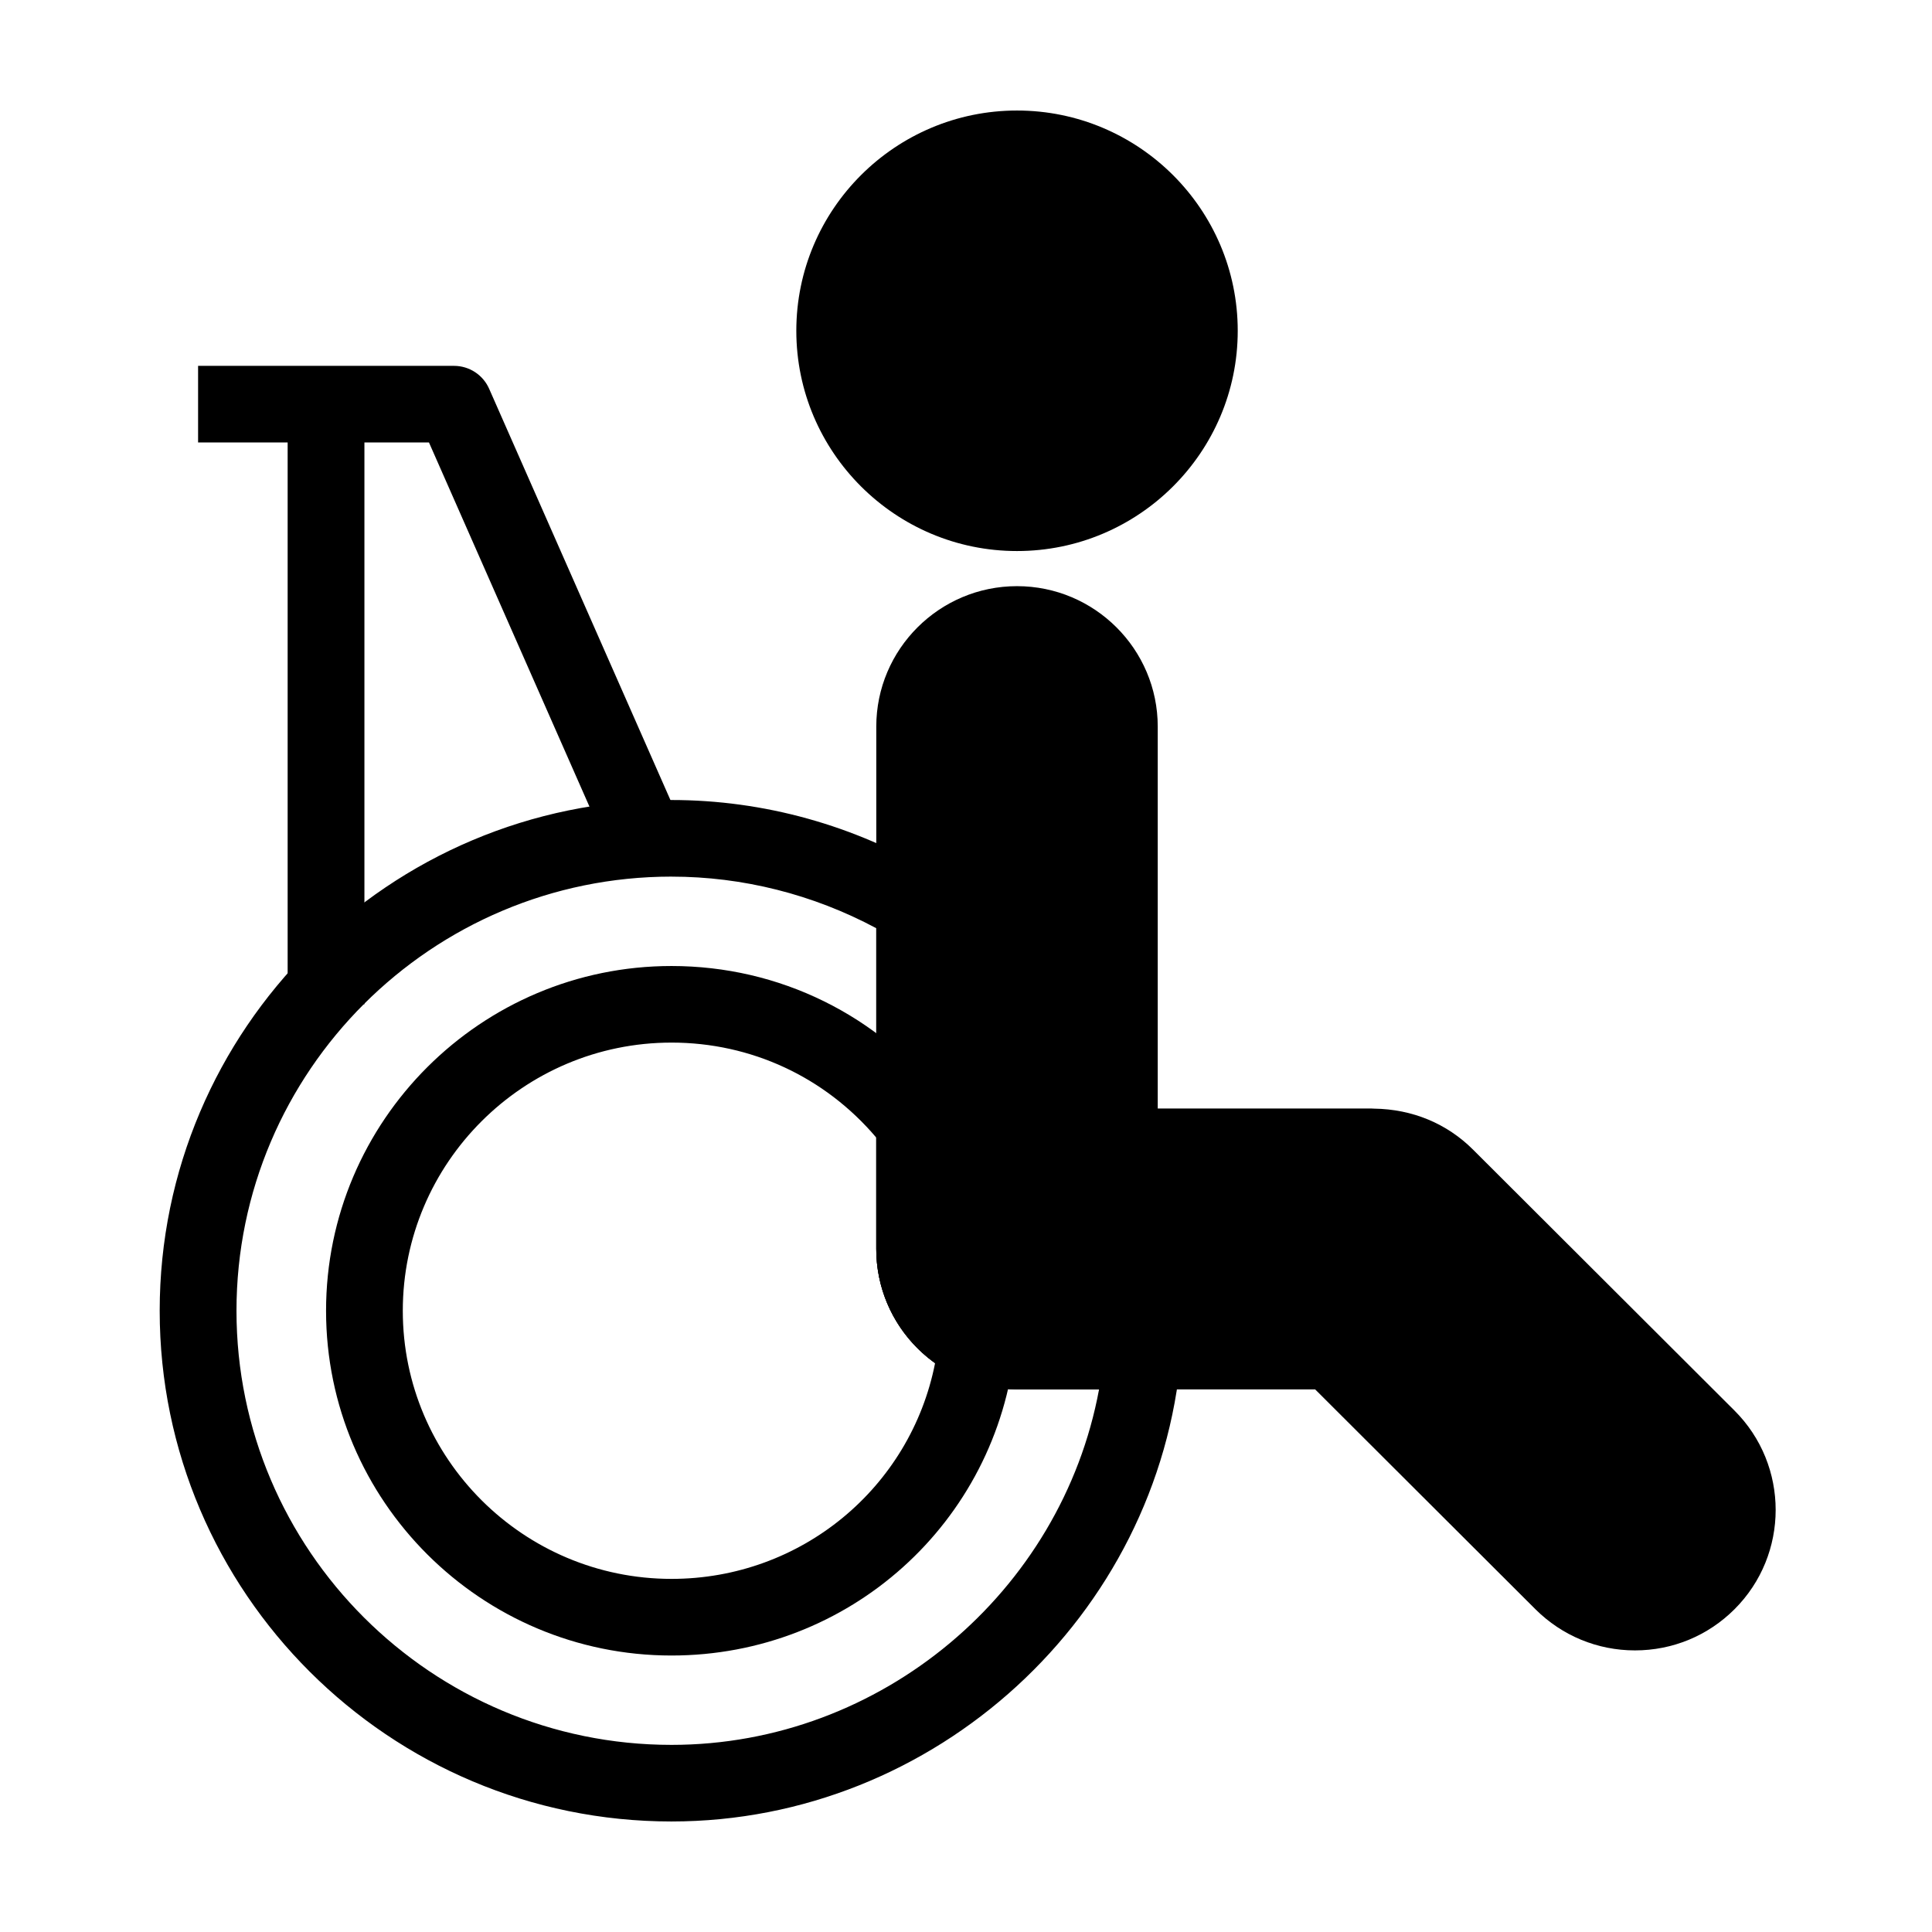 <?xml version="1.0" encoding="UTF-8"?>
<!-- Uploaded to: SVG Repo, www.svgrepo.com, Generator: SVG Repo Mixer Tools -->
<svg fill="#000000" width="800px" height="800px" version="1.1" viewBox="144 144 512 512" xmlns="http://www.w3.org/2000/svg">
 <g>
  <path d="m413.52 173.29c-32.25 0-58.488 26.184-58.488 58.371 0 32.184 26.238 58.371 58.488 58.371 32.254 0 58.492-26.188 58.492-58.371 0-32.188-26.238-58.371-58.492-58.371z"/>
  <path d="m603.66 517.82-69.316-69.184c-6.887-6.863-16.016-10.707-26.227-10.836-0.266-0.023-0.543-0.039-0.781-0.039h-56.523v-101.2c0-20.523-16.727-37.223-37.297-37.223-20.566 0-37.293 16.691-37.293 37.223v138.42c0 20.523 16.727 37.223 37.293 37.223h79.012l58.391 58.277c7.043 7.004 16.41 10.891 26.371 10.891 9.969 0 19.336-3.883 26.371-10.906 14.543-14.512 14.543-38.129 0-52.645z"/>
  <path d="m321.96 626.71c-74.785 0-135.64-60.707-135.64-135.34 0-74.641 60.852-135.36 135.64-135.36 24.441 0 48.531 6.699 69.672 19.375 3.055 1.824 4.926 5.129 4.926 8.699v90.898c0 9.332 7.602 16.918 16.953 16.918h33.367c2.848 0 5.562 1.188 7.496 3.289 1.926 2.09 2.871 4.891 2.637 7.719-5.902 69.426-65.211 123.8-135.05 123.8zm0-250.4c-63.562 0-115.29 51.617-115.29 115.06 0 63.434 51.727 115.04 115.29 115.04 55.605 0 103.37-40.566 113.3-94.203h-21.75c-20.566 0-37.293-16.695-37.293-37.223v-85c-16.75-8.961-35.383-13.668-54.258-13.668z"/>
  <path d="m321.96 582.73c-50.48 0-91.551-40.977-91.551-91.352-0.004-50.387 41.066-91.375 91.551-91.375 28.562 0 54.98 13.008 72.477 35.684 1.379 1.773 2.121 3.965 2.121 6.195v33.102c0 6.797 4.055 12.902 10.324 15.559 4.102 1.742 6.594 5.977 6.133 10.402-4.894 46.621-44.031 81.785-91.055 81.785zm0-162.43c-39.262 0-71.215 31.883-71.215 71.074 0 39.176 31.953 71.047 71.215 71.047 34.371 0 63.34-24.164 69.844-57.168-9.668-6.887-15.586-18.066-15.586-30.27v-29.512c-13.598-16.051-33.184-25.172-54.258-25.172z"/>
  <path d="m305.83 370.51-48.148-109.25h-61.188v-20.305h67.824c4.039 0 7.68 2.383 9.309 6.07l50.828 115.31z"/>
  <path d="m220.23 251.11h20.344v159.04h-20.344z"/>
 </g>
</svg>